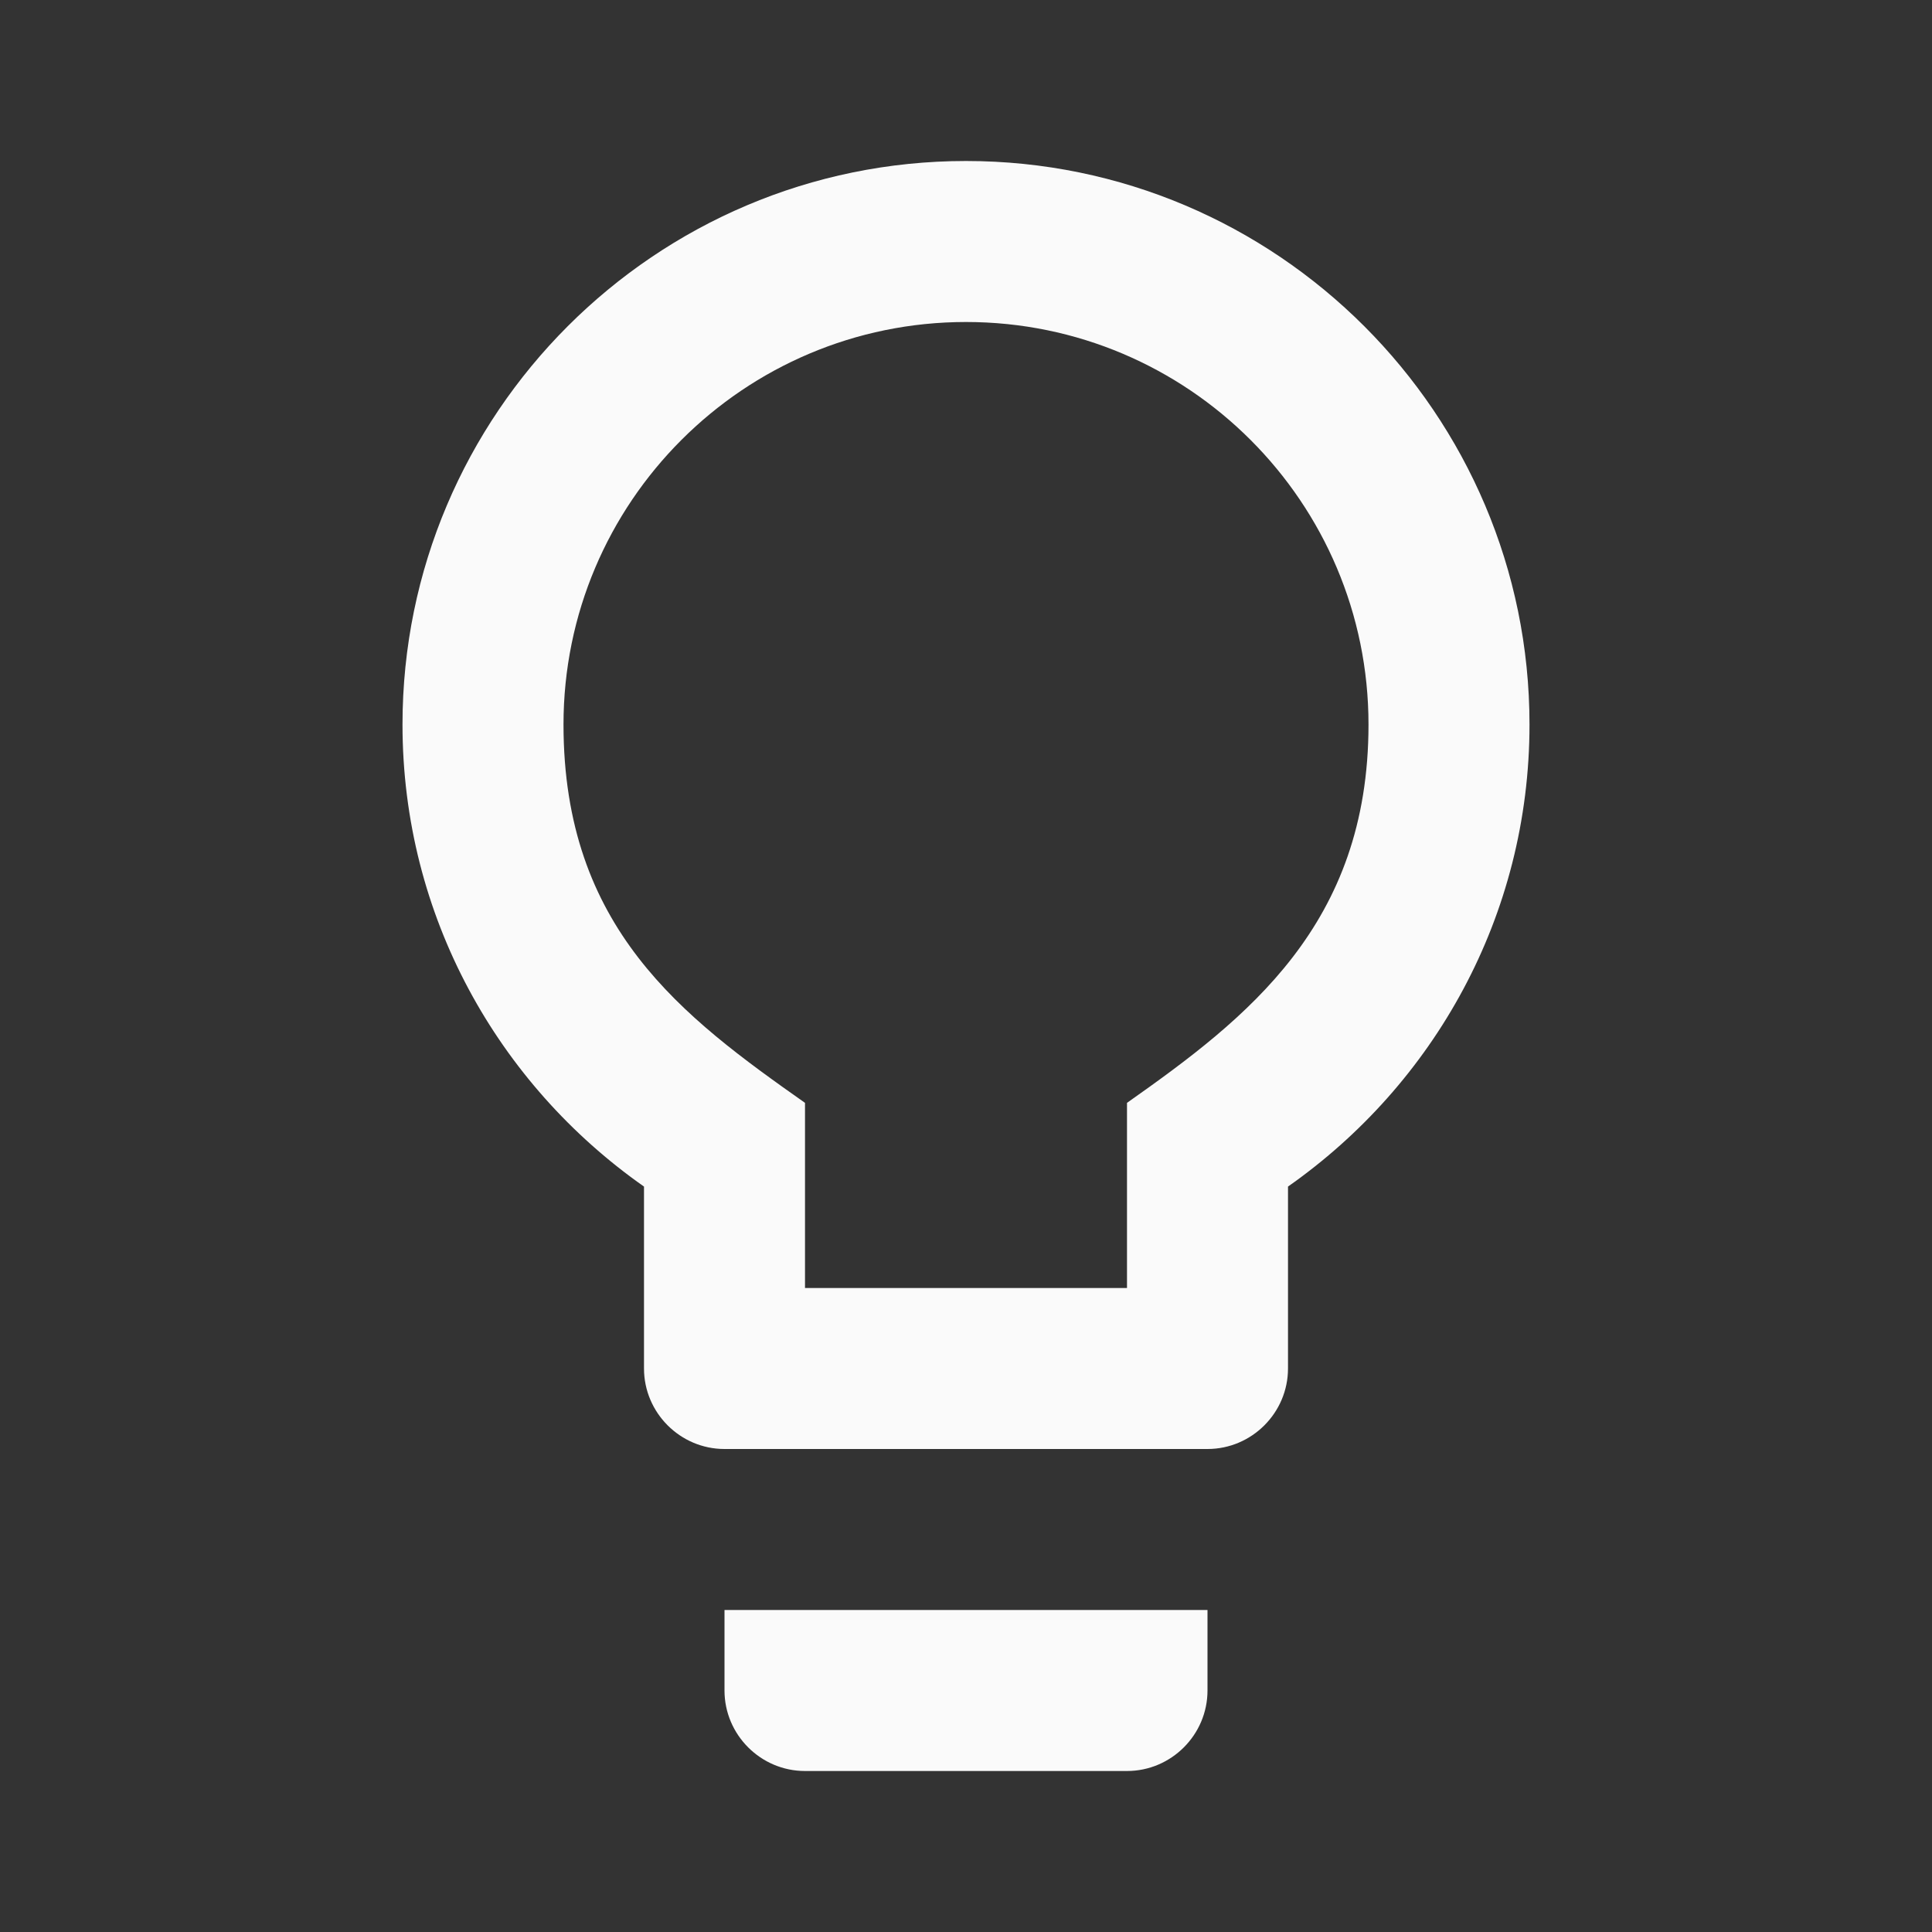 <svg width="24" height="24" viewBox="0 0 24 24" fill="none" xmlns="http://www.w3.org/2000/svg">
<rect x="0" y="0" width="24" height="24" fill="#333333" stroke="none"/>
<path d="M9 21C9 21.55 9.45 22 10 22L14 22C14.55 22 15 21.55 15 21L15 20L9 20L9 21ZM12 2C8.14 2 5 5.14 5 9C5 11.38 6.19 13.47 8 14.74L8 17C8 17.55 8.45 18 9 18L15 18C15.55 18 16 17.55 16 17L16 14.74C17.81 13.47 19 11.38 19 9C19 5.14 15.86 2 12 2ZM14 13.7L14 16L10 16L10 13.7C8.48 12.63 7 11.53 7 9C7 6.24 9.24 4 12 4C14.76 4 17 6.24 17 9C17 11.49 15.49 12.65 14 13.7Z" fill="#FAFAFA"/>
</svg>
